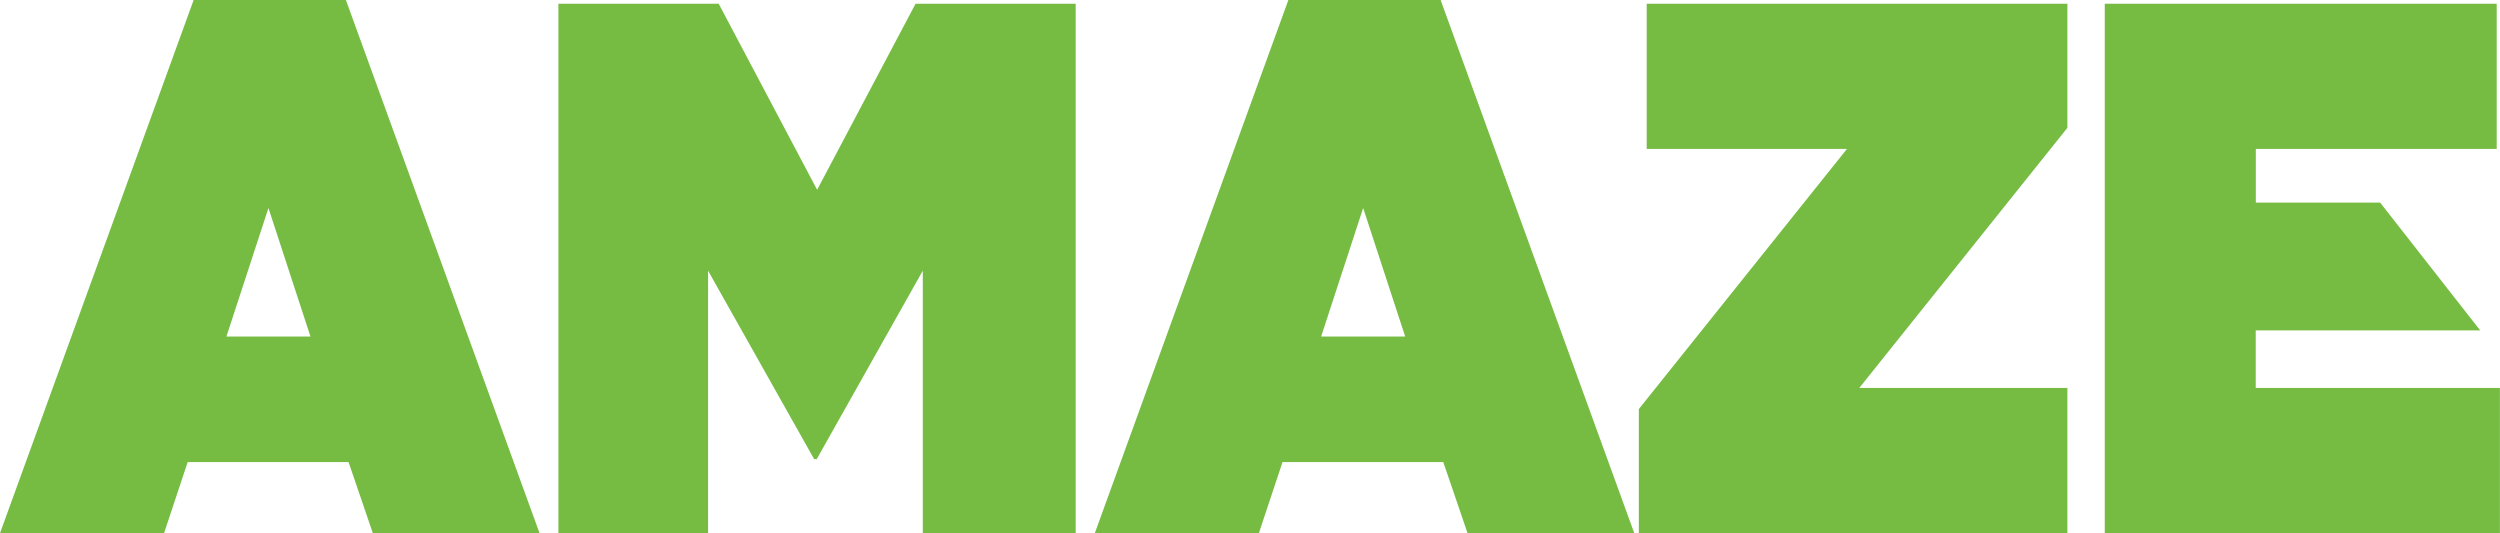 <?xml version="1.0" encoding="UTF-8"?><svg id="Layer_1" xmlns="http://www.w3.org/2000/svg" viewBox="0 0 273.06 58.23"><defs><style>.cls-1{fill:#76bc43;}</style></defs><path class="cls-1" d="M21.15,0h16.63l21.15,58.23h-18.21l-2.65-7.76H20.5l-2.58,7.76H0L21.15,0Zm12.76,36.76l-4.59-14.04-4.59,14.04h9.18Z"/><path class="cls-1" d="M61.01,.41h17.49l10.75,20.32L100,.41h17.49V58.23h-16.7V29.57l-11.58,20.57h-.29l-11.58-20.57v28.66h-16.35V.41Z"/><path class="cls-1" d="M140.72,0h16.63l21.15,58.23h-18.21l-2.65-7.76h-17.56l-2.58,7.76h-17.92L140.72,0Zm12.76,36.76l-4.59-14.04-4.59,14.04h9.18Z"/><path class="cls-1" d="M179,44.68l22.73-28.41h-21.87V.41h45.95V13.96l-22.73,28.41h22.73v15.86h-46.81v-13.55Z"/><path class="cls-1" d="M229.9,.41h42.8v15.86h-26.31v5.86h13.58l10.93,13.96h-24.52v6.28h26.67v15.86h-43.16V.41Z"/></svg>